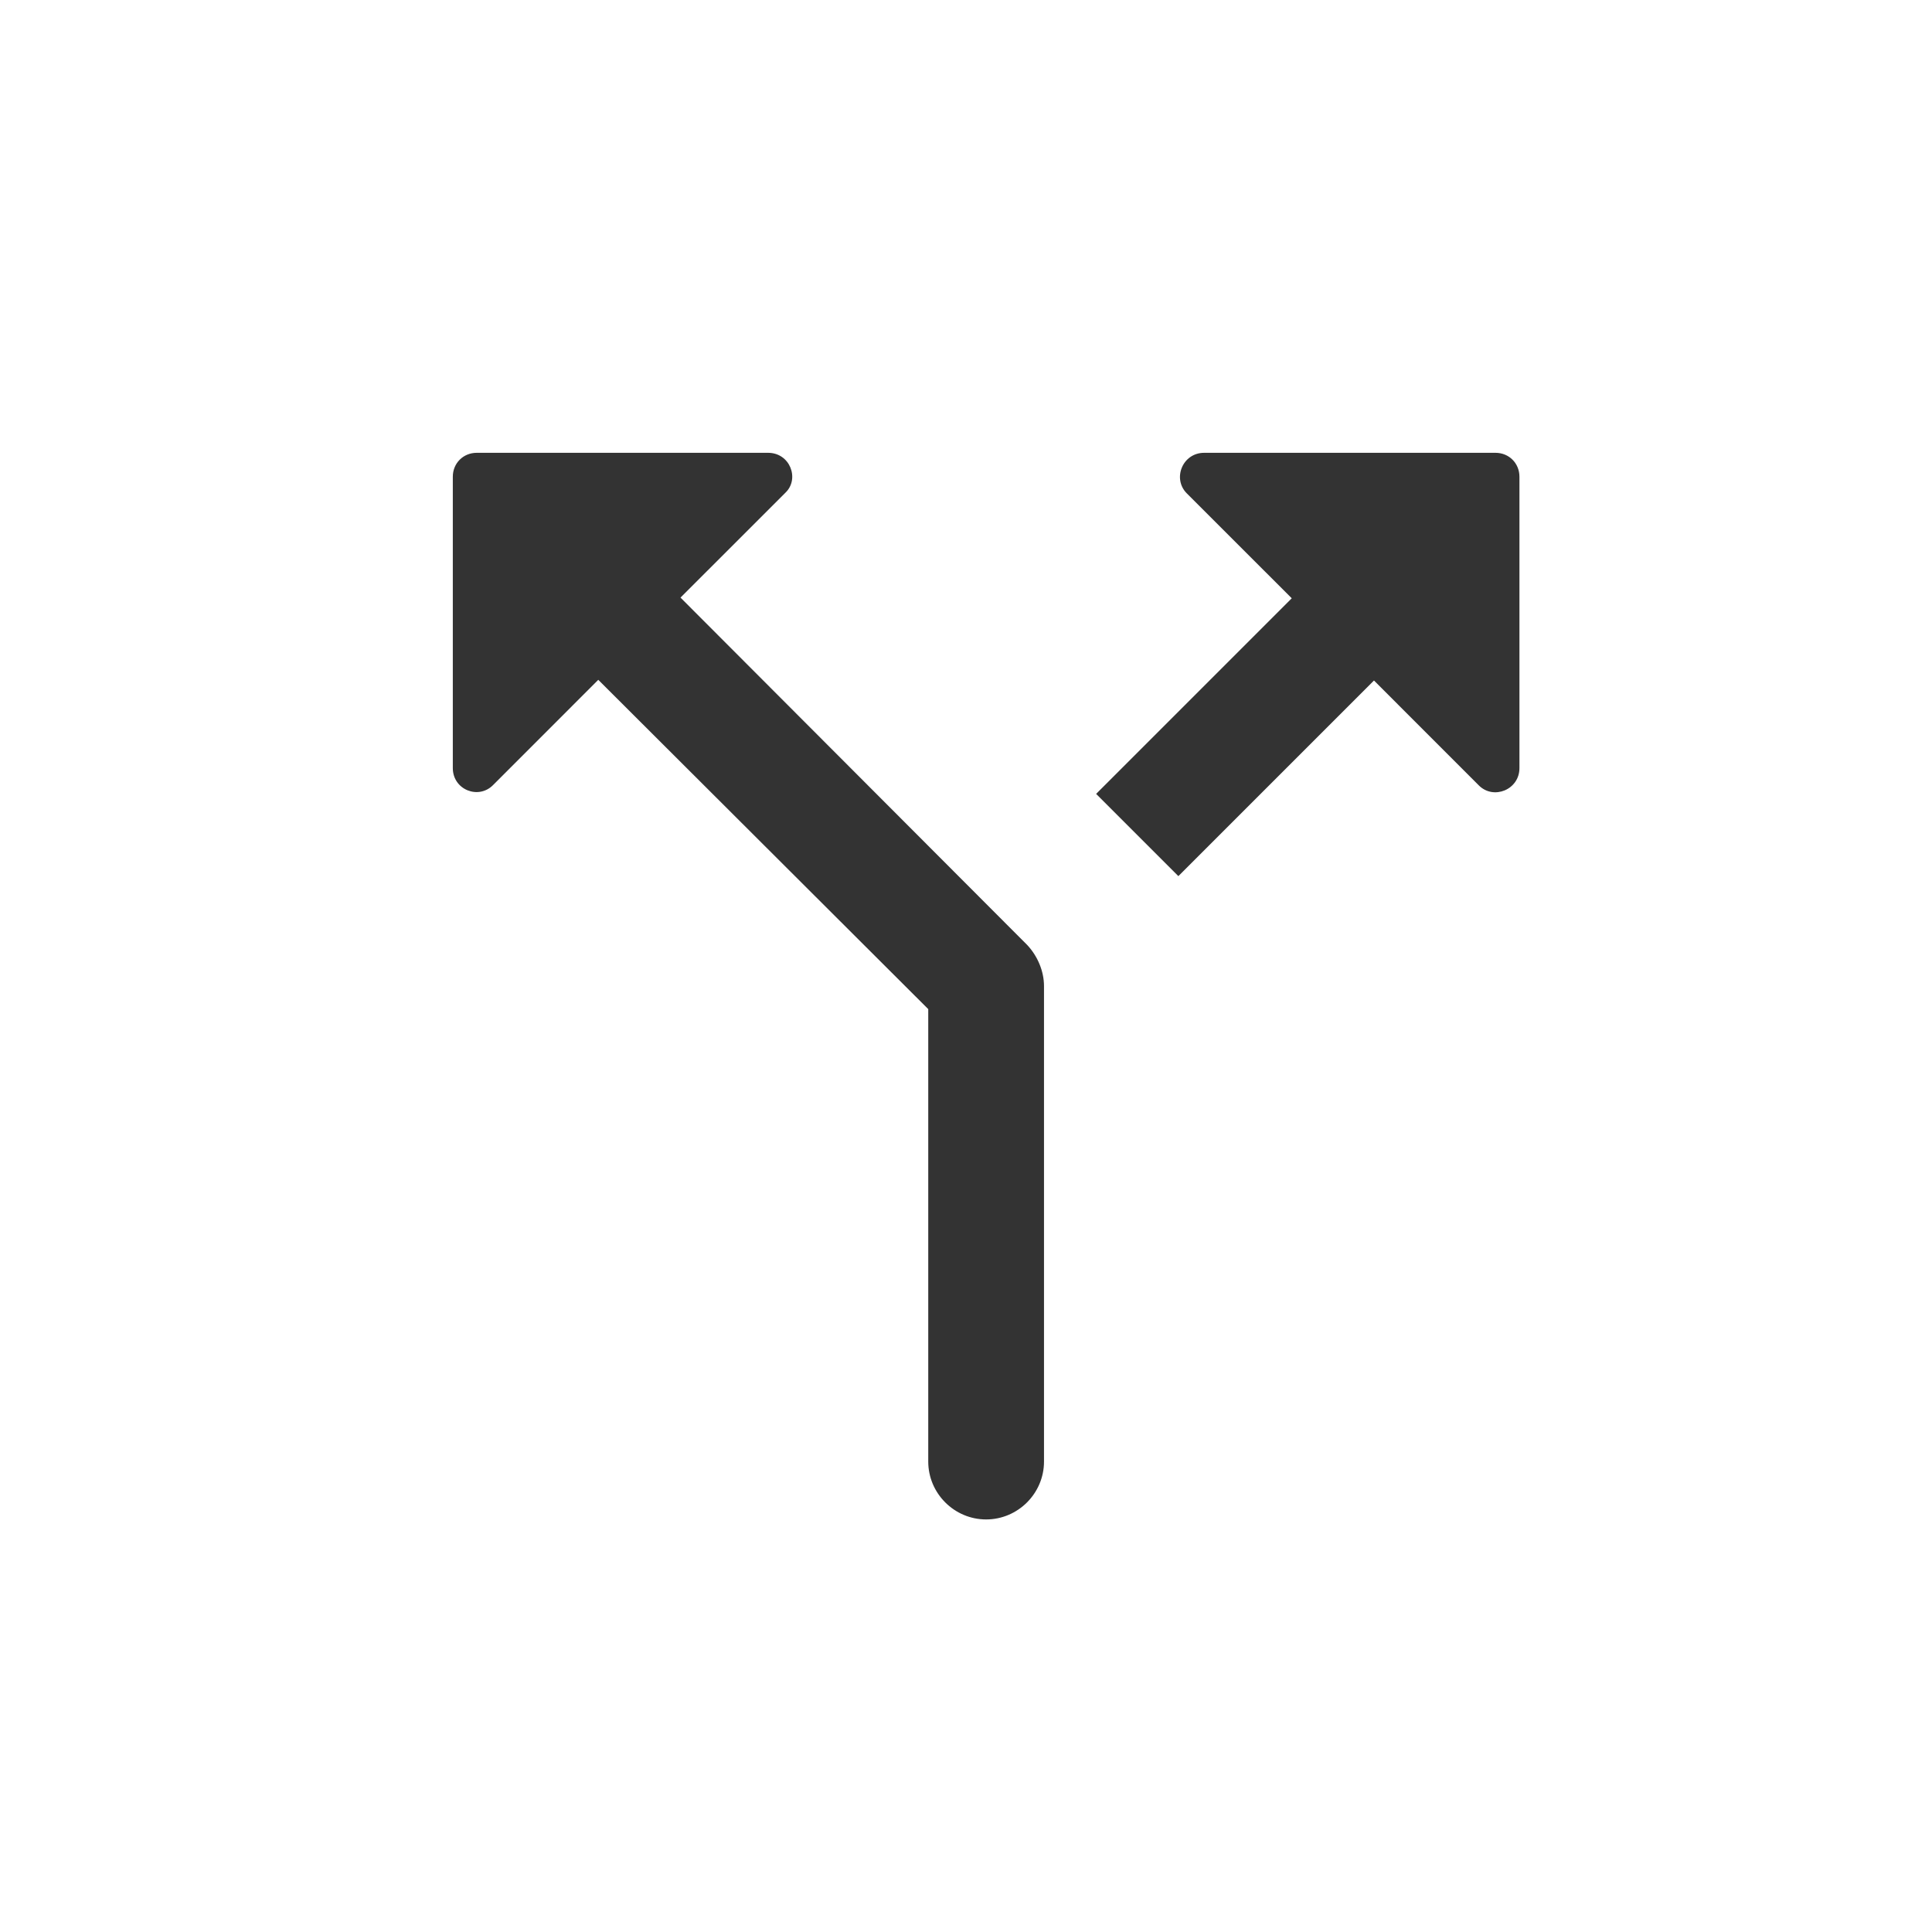 <?xml version="1.0" encoding="UTF-8"?> <svg xmlns="http://www.w3.org/2000/svg" width="48" height="48" viewBox="0 0 48 48" fill="none"><path fill-rule="evenodd" clip-rule="evenodd" d="M19.083 11.25C19.63 11.25 19.87 11.896 19.517 12.238L16.907 14.847L25.519 23.476C25.78 23.753 25.938 24.131 25.938 24.5V36.312C25.938 37.103 25.29 37.75 24.5 37.75C23.71 37.75 23.062 37.103 23.062 36.312V25.071L14.864 16.89L12.258 19.497L12.255 19.5C11.891 19.876 11.25 19.622 11.25 19.083V11.844C11.25 11.509 11.509 11.25 11.844 11.25H19.083ZM27.233 19.724L32.093 14.864L29.486 12.258C29.122 11.894 29.378 11.25 29.917 11.25H37.156C37.491 11.25 37.75 11.509 37.75 11.844V19.083C37.75 19.622 37.106 19.878 36.742 19.514L34.136 16.907L29.276 21.767L27.233 19.724Z" fill="#333333"></path></svg> 